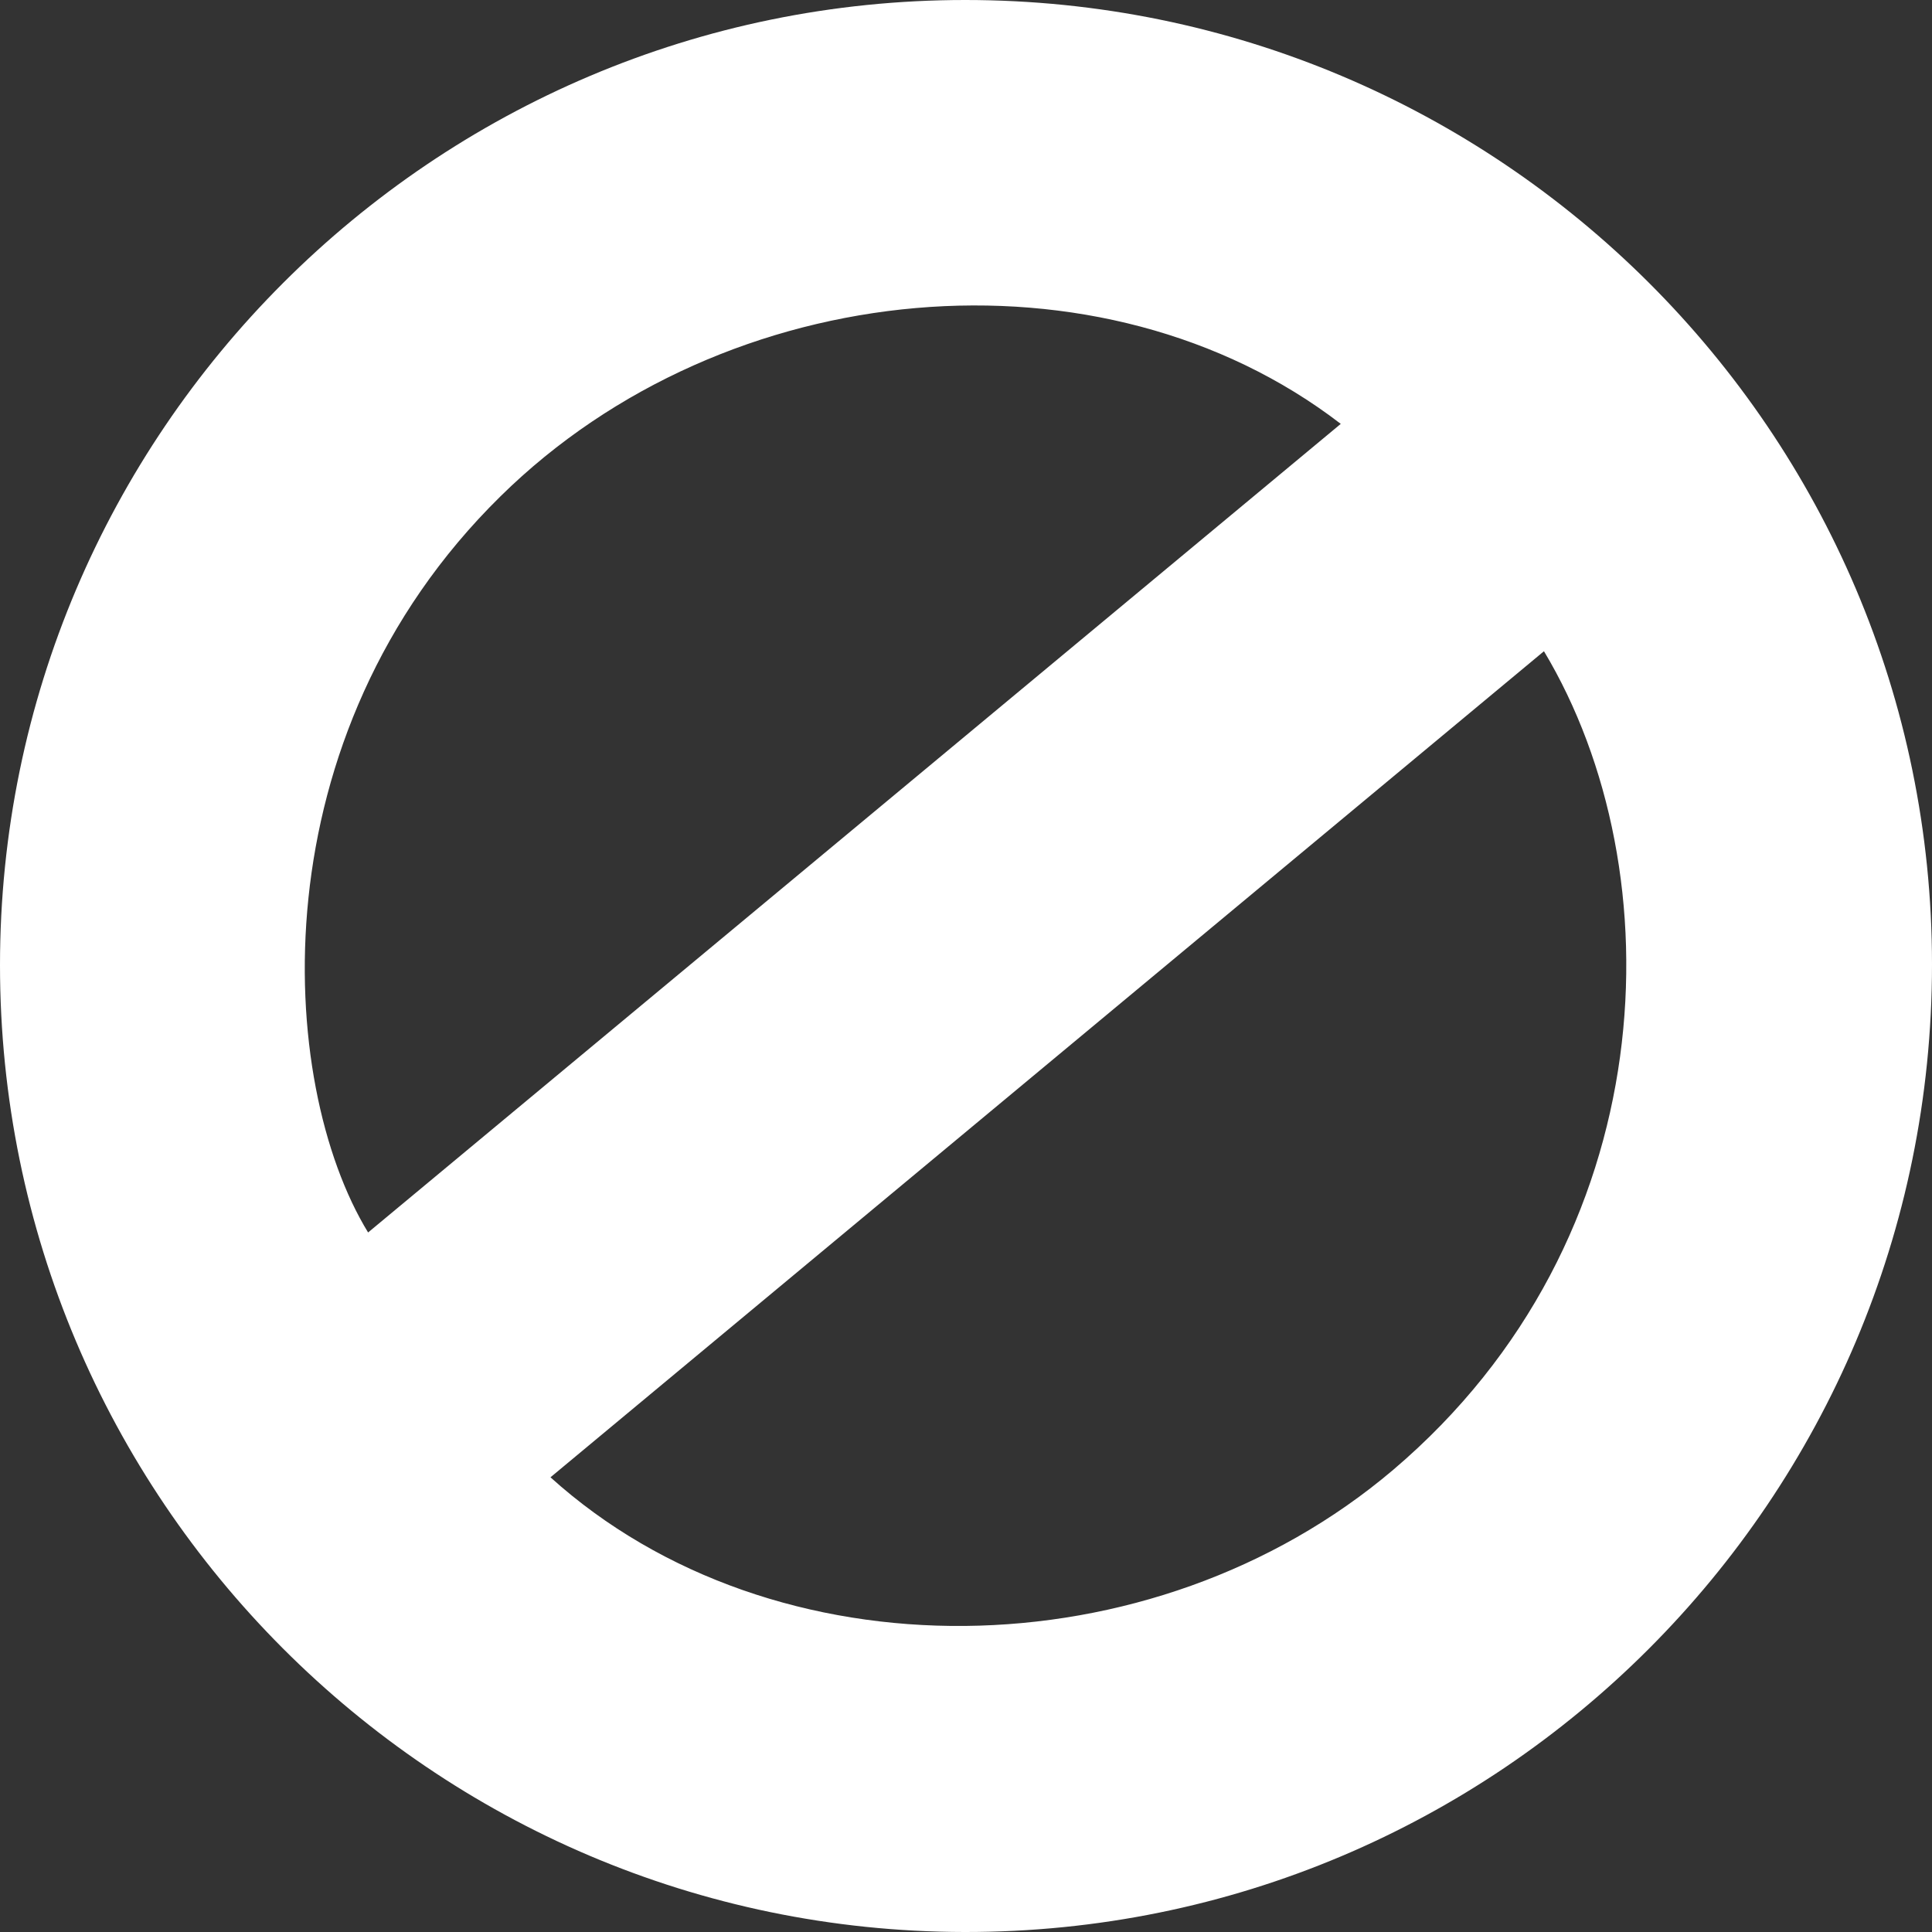 <?xml version="1.0" encoding="iso-8859-1"?>
<svg xmlns="http://www.w3.org/2000/svg" width="40" height="40" fill="none" xmlns:v="https://vecta.io/nano"><rect width="100%" height="100%" fill="#333333" stroke="none"/><g clip-path="url(#A)"><path d="M19.983 0C31.035 0 40 8.948 40 19.966 40 31.035 31.035 40.017 19.966 40 8.948 39.983 0 31.017 0 19.983 0 8.966 8.966 0 19.983 0zm-8.586 30.586c4.621 4.172 12.448 4.086 17.448-.155 5.621-4.776 5.862-12.379 3.121-16.948L11.397 30.586zm16.362-21.81c-4.931-3.793-12.724-3.103-17.397 1.5-5.052 4.966-4.638 12.138-2.741 15.241L27.759 8.776z" fill="#fff"/></g><defs><clipPath id="A"><path fill="#fff" d="M0 0h40v40H0z"/></clipPath></defs></svg>